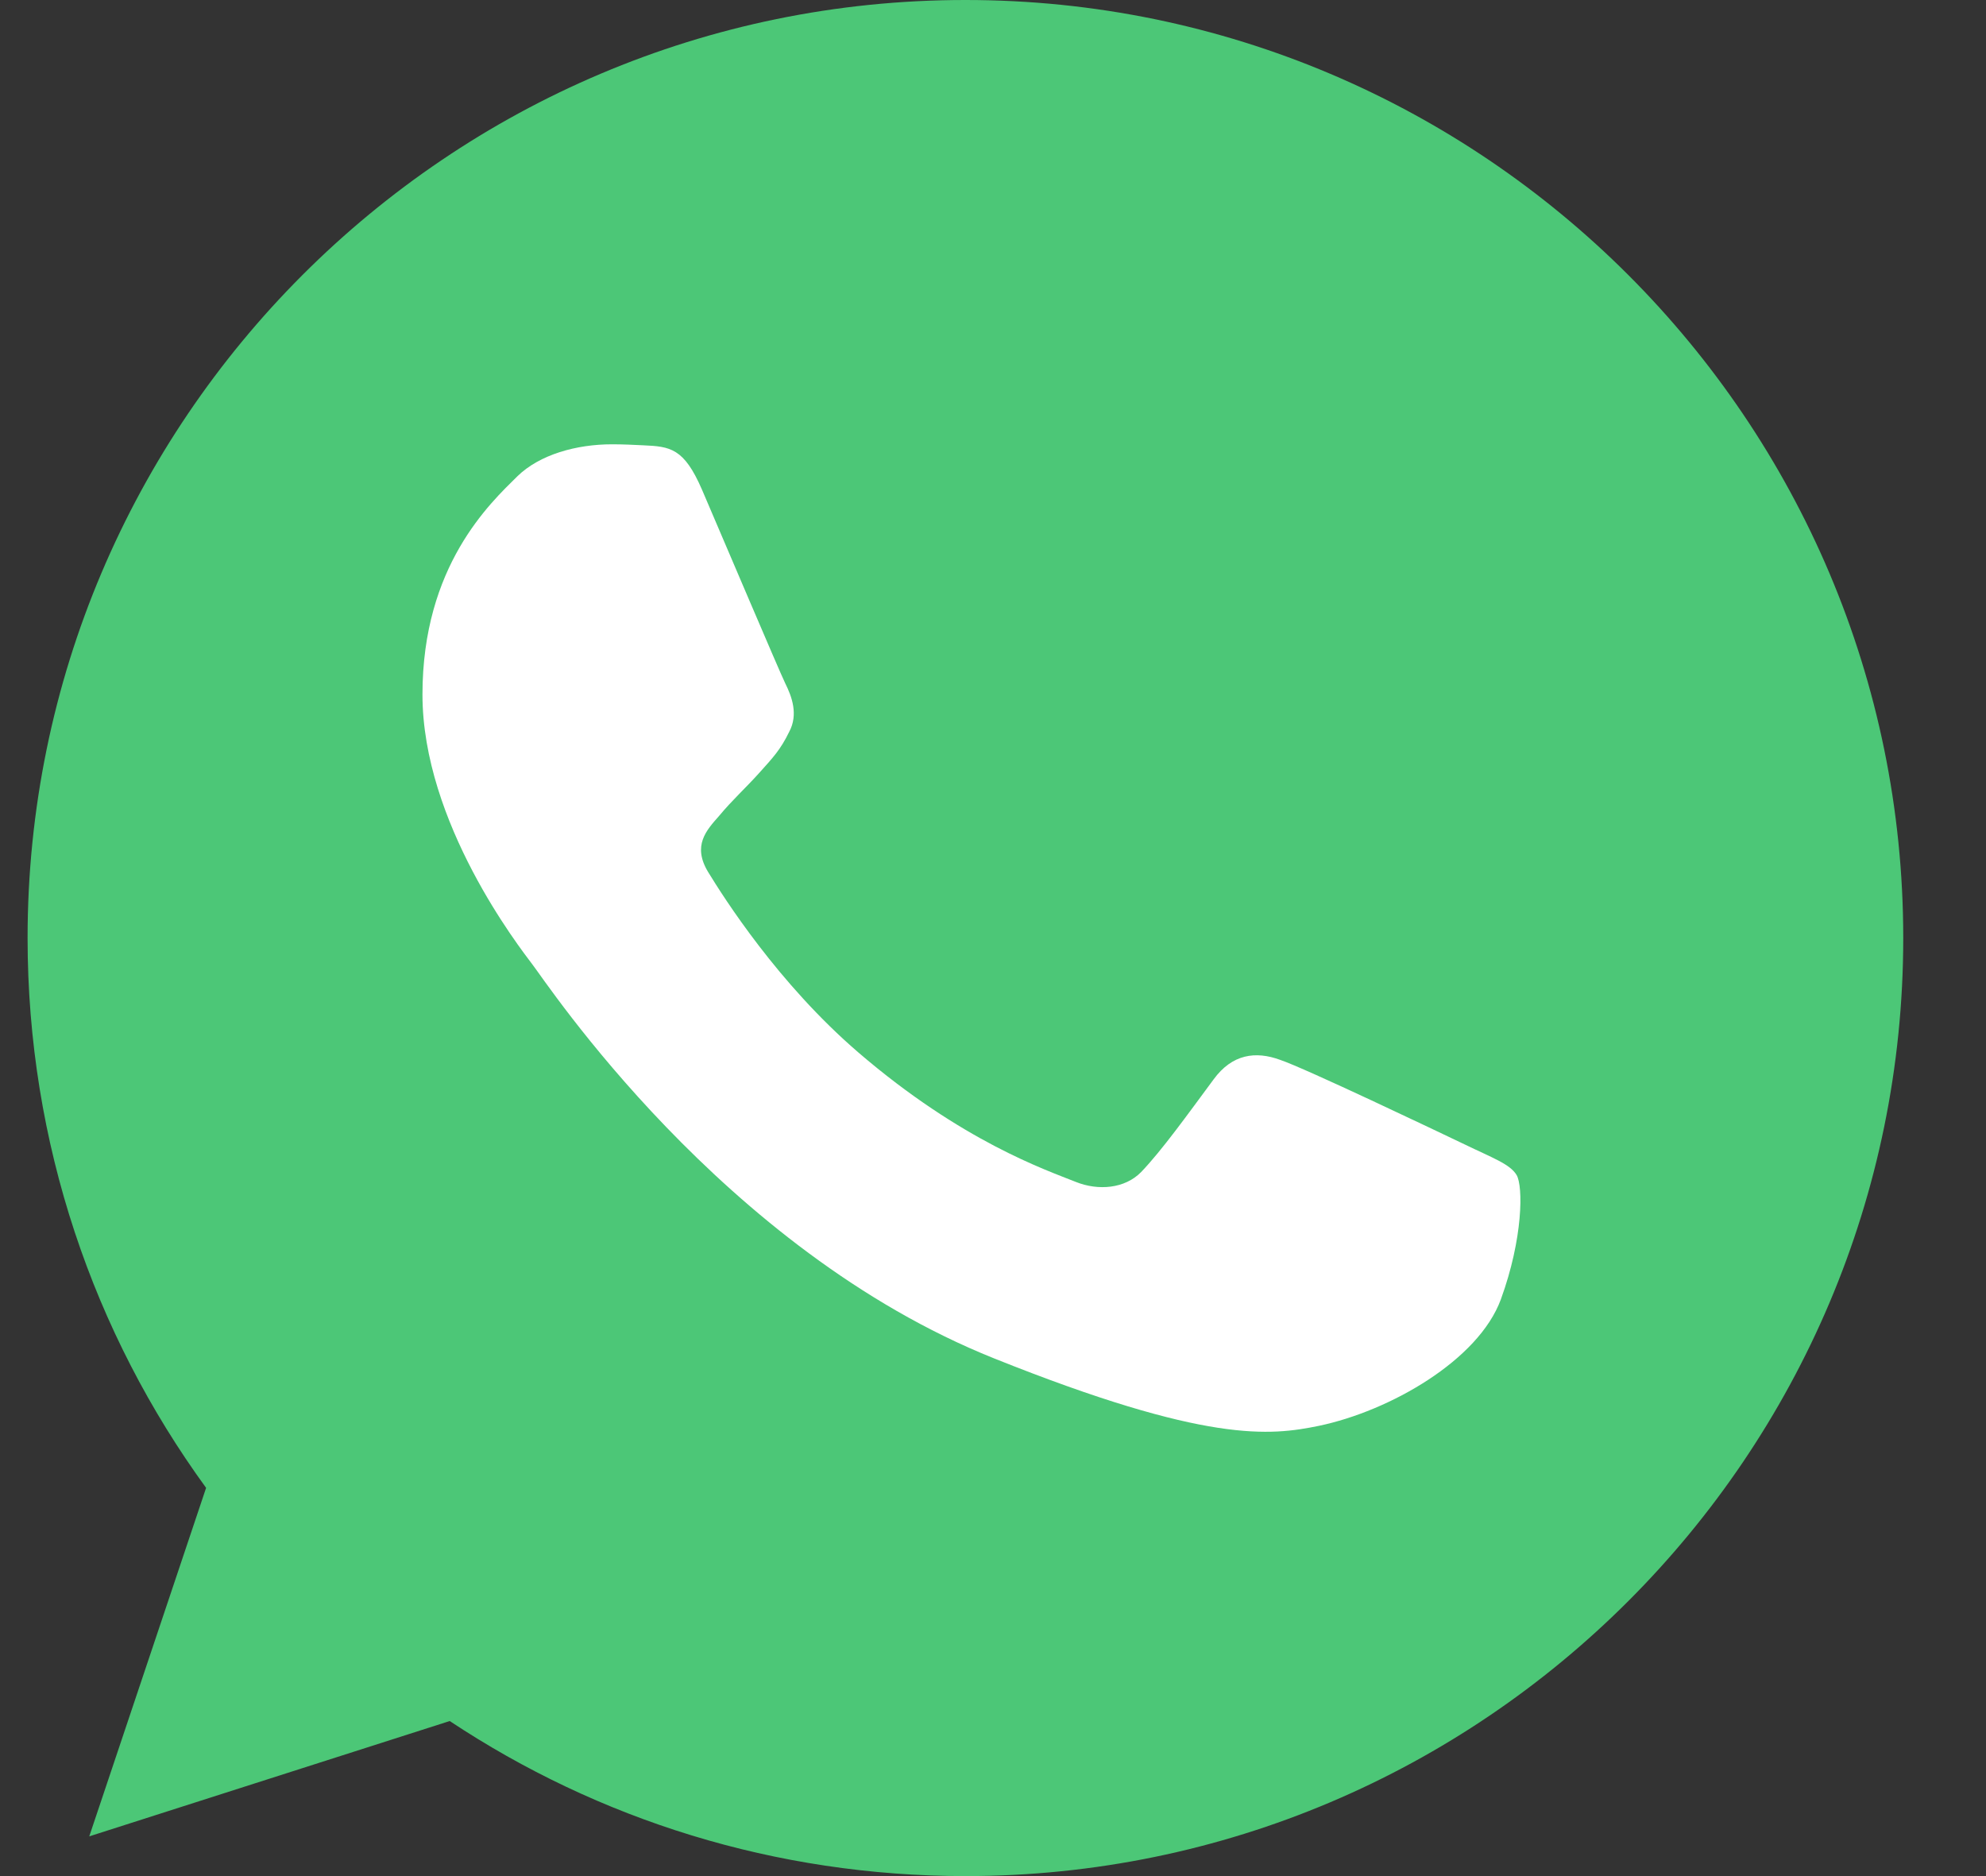<?xml version="1.0" encoding="UTF-8"?> <svg xmlns="http://www.w3.org/2000/svg" width="18" height="17" viewBox="0 0 18 17" fill="none"><rect x="0" y="0" width="18" height="17" fill="#333333" stroke="none"/> <path d="M8.752 0H8.748C4.061 0 0.25 3.812 0.25 8.5C0.25 10.359 0.849 12.083 1.868 13.482L0.809 16.64L4.076 15.595C5.42 16.486 7.023 17 8.752 17C13.439 17 17.25 13.187 17.25 8.5C17.25 3.813 13.439 0 8.752 0Z" fill="#4CC777"></path> <path d="M13.603 11.774C13.4 12.327 12.595 12.786 11.954 12.92C11.514 13.01 10.941 13.082 9.01 12.309C6.541 11.321 4.95 8.898 4.826 8.74C4.708 8.583 3.829 7.457 3.829 6.293C3.829 5.128 4.441 4.561 4.688 4.317C4.891 4.118 5.226 4.026 5.547 4.026C5.651 4.026 5.745 4.031 5.829 4.035C6.075 4.046 6.199 4.06 6.362 4.436C6.565 4.908 7.059 6.072 7.117 6.192C7.177 6.312 7.237 6.474 7.153 6.631C7.074 6.794 7.005 6.866 6.881 7.004C6.757 7.142 6.639 7.247 6.516 7.395C6.402 7.524 6.274 7.662 6.417 7.9C6.56 8.134 7.053 8.912 7.78 9.537C8.718 10.343 9.479 10.601 9.751 10.71C9.953 10.791 10.195 10.772 10.343 10.62C10.531 10.424 10.763 10.1 11 9.78C11.168 9.551 11.38 9.522 11.603 9.604C11.829 9.68 13.03 10.253 13.277 10.371C13.524 10.491 13.687 10.548 13.746 10.648C13.805 10.749 13.805 11.22 13.603 11.774Z" fill="white"></path> </svg> 